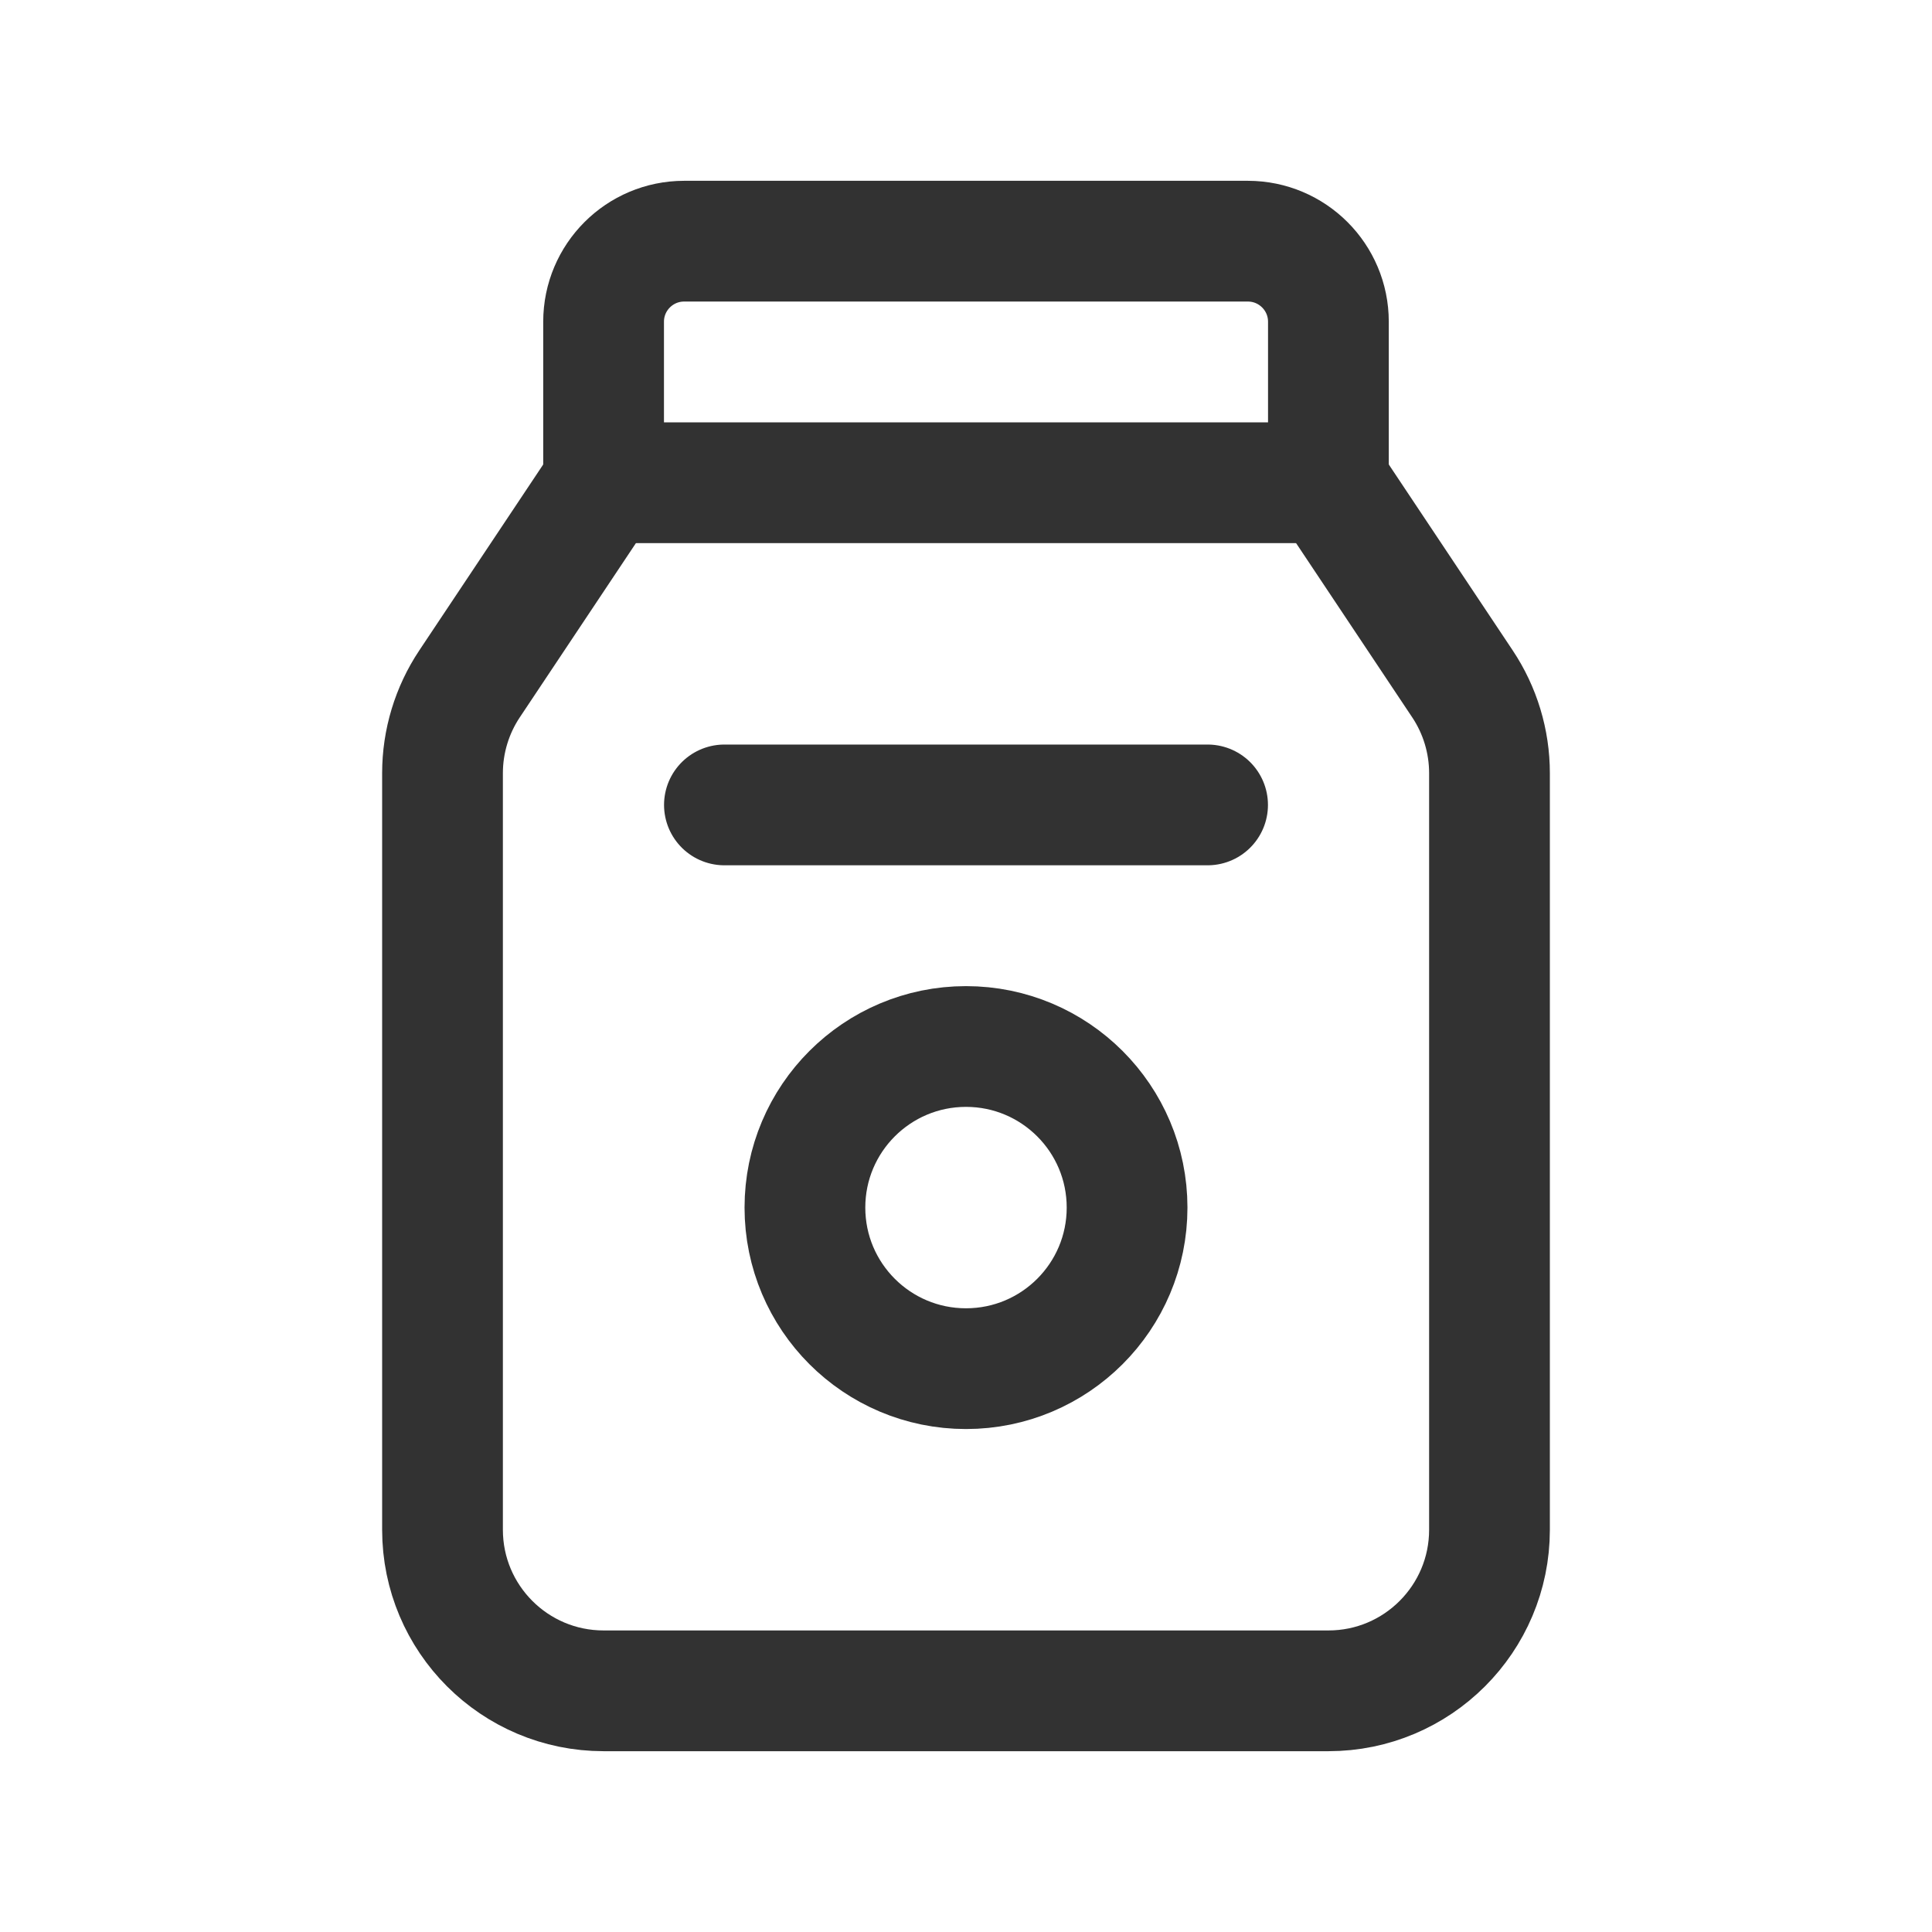 <svg width="24" height="24" viewBox="0 0 24 24" fill="none" xmlns="http://www.w3.org/2000/svg">
<path fill-rule="evenodd" clip-rule="evenodd" d="M8.499 2.996H15.501C16.054 2.996 16.502 3.444 16.502 3.997V5.997H7.498V3.997C7.498 3.444 7.946 2.996 8.499 2.996Z" stroke="#323232" stroke-width="1.5" stroke-linecap="round" stroke-linejoin="round"/>
<path d="M8.999 9.999H15.001" stroke="#323232" stroke-width="1.5" stroke-linecap="round" stroke-linejoin="round"/>
<circle cx="12" cy="15.001" r="2.001" stroke="#323232" stroke-width="1.5" stroke-linecap="round" stroke-linejoin="round"/>
<path d="M7.498 5.997L5.833 8.495C5.614 8.823 5.497 9.21 5.497 9.605V19.003C5.497 20.108 6.393 21.004 7.498 21.004H16.502C17.607 21.004 18.503 20.108 18.503 19.003V9.605C18.503 9.21 18.386 8.823 18.167 8.495L16.502 5.997" stroke="#323232" stroke-width="1.5" stroke-linecap="round" stroke-linejoin="round"/>
</svg>

